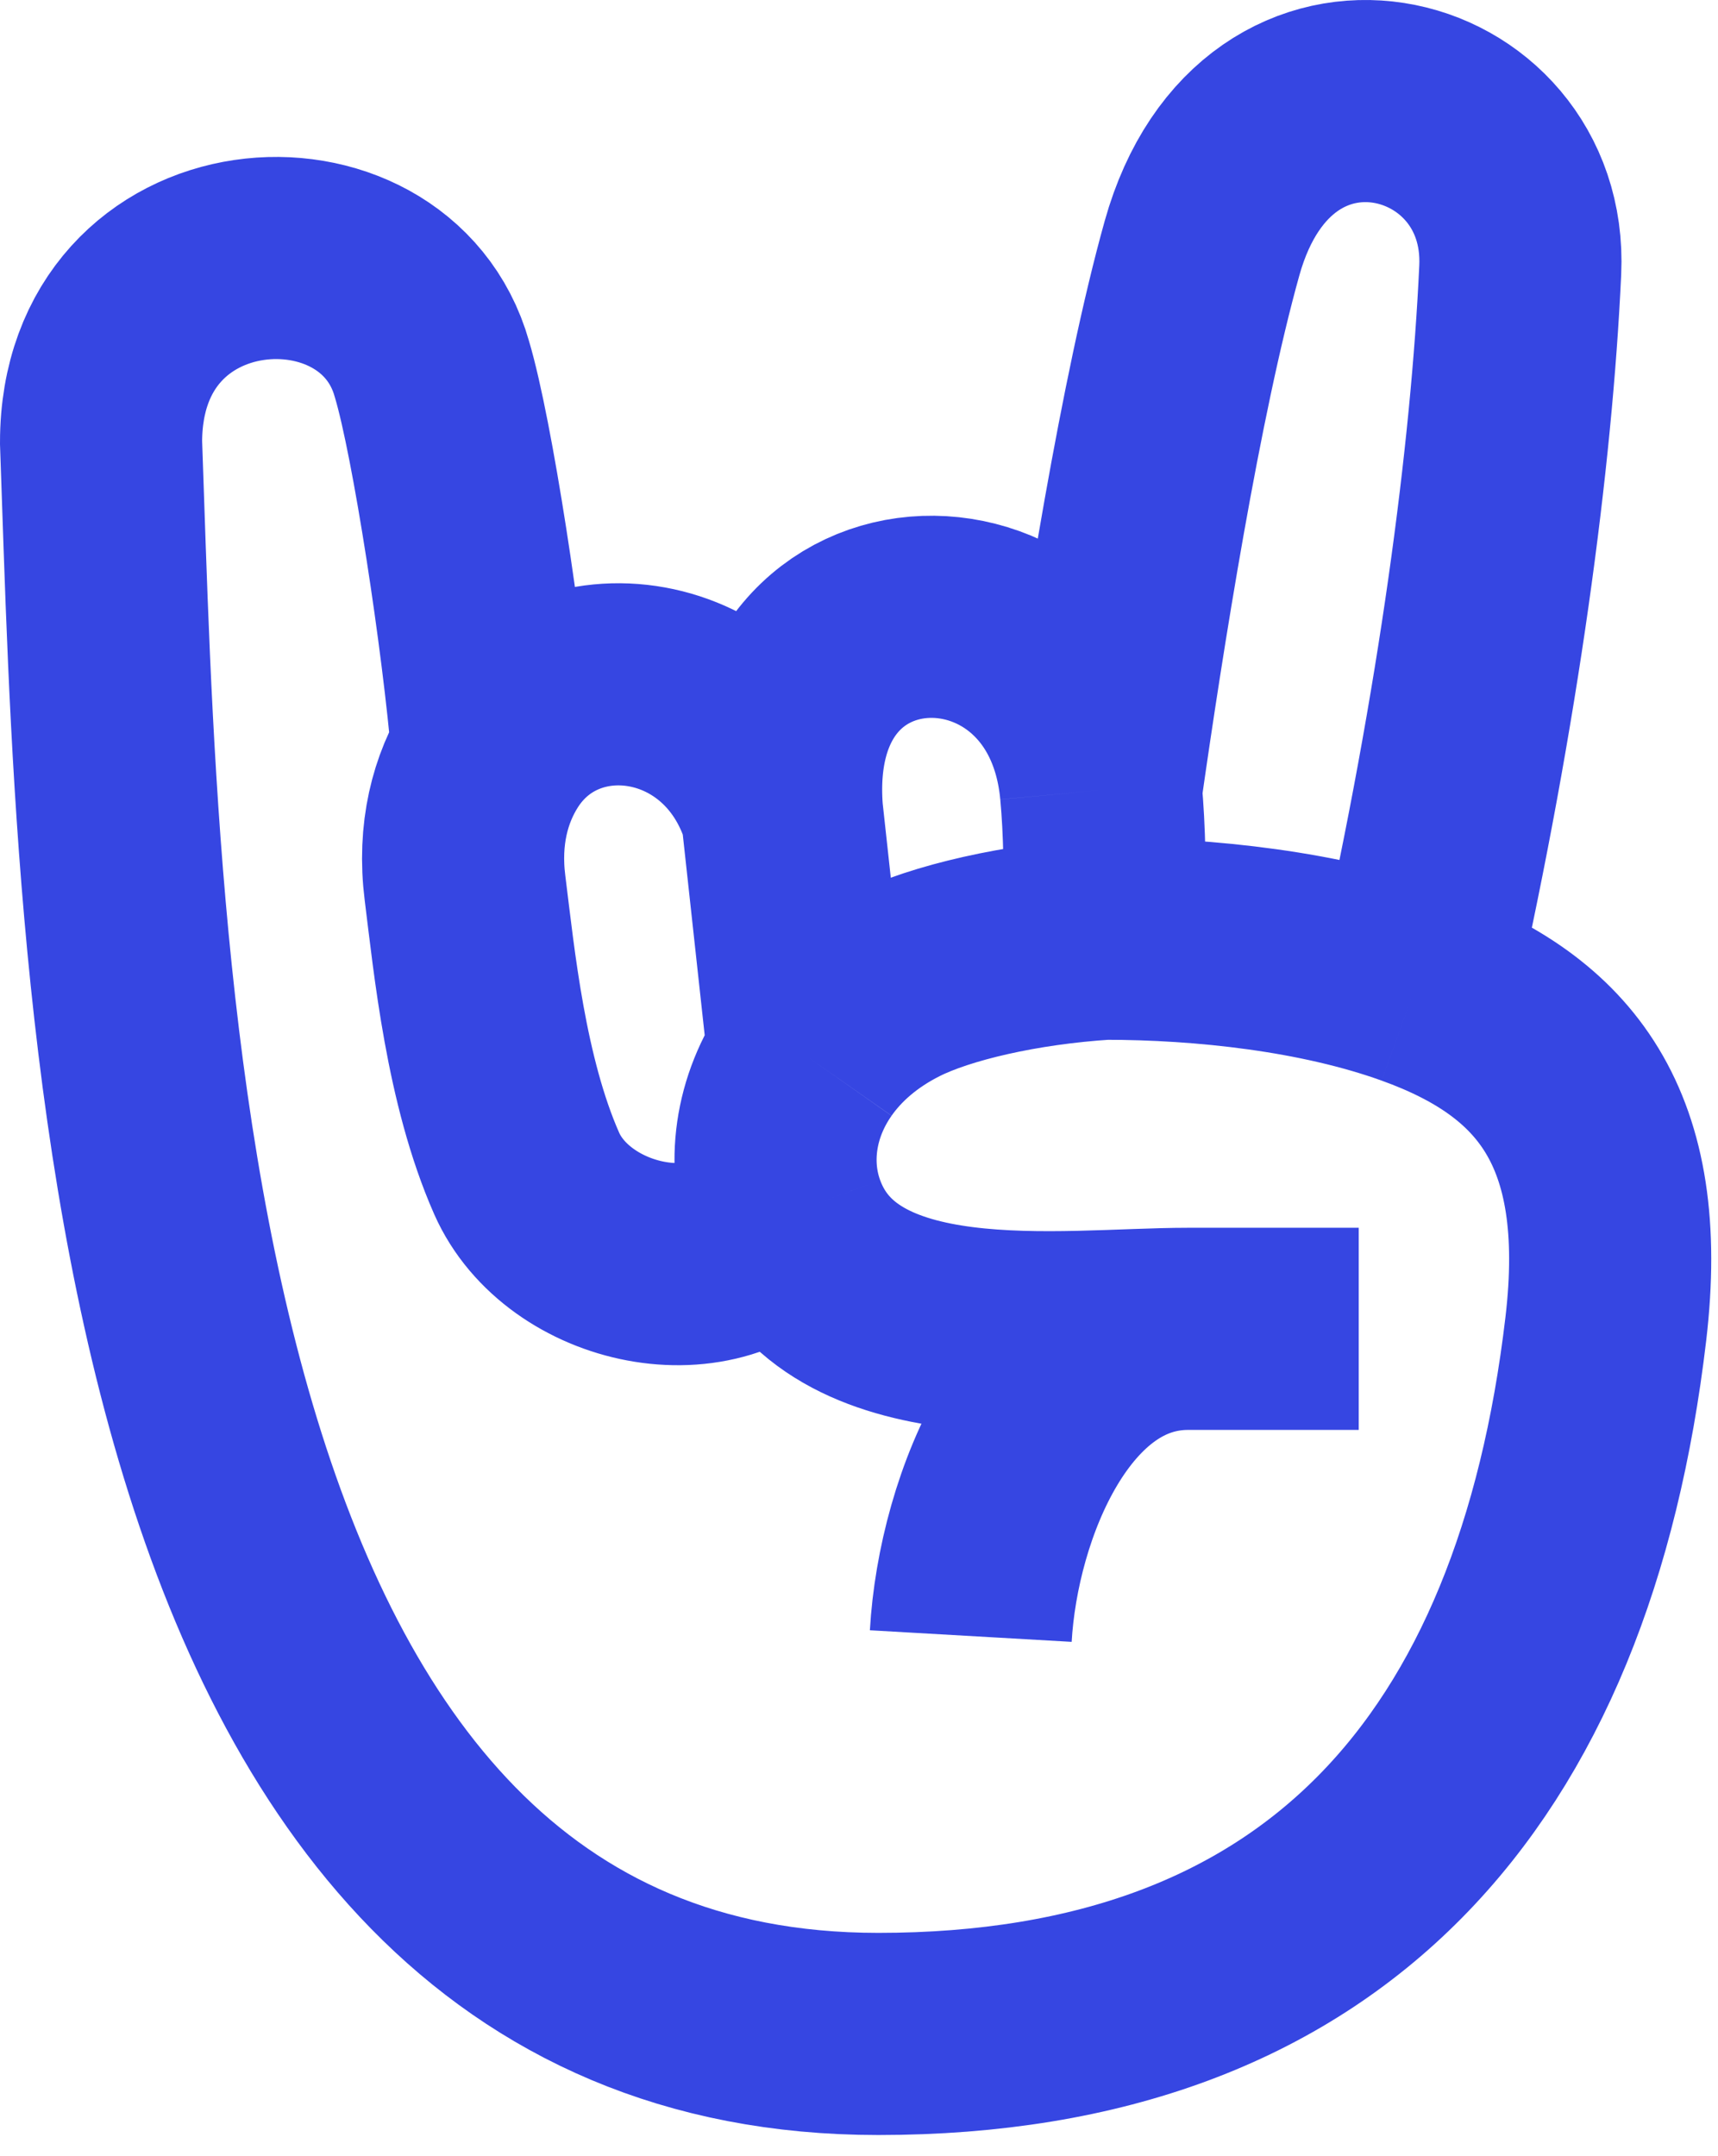 <?xml version="1.0" encoding="utf-8"?>
<svg xmlns="http://www.w3.org/2000/svg" fill="none" height="100%" overflow="visible" preserveAspectRatio="none" style="display: block;" viewBox="0 0 51 64" width="100%">
<path d="M32.801 27.863C30.306 28.021 27.929 28.57 26.564 29.253C25.446 29.812 24.596 30.559 24.01 31.396M32.801 27.863C35.744 27.863 39.213 28.236 42.033 29.253M32.801 27.863C32.801 25.886 32.796 24.689 32.681 23.453M23.215 24.117L24.01 31.396M23.215 24.117C22.619 16.5 32.035 16.473 32.681 23.453M23.215 24.117C21.891 19.804 16.708 19.075 14.623 22.354M40.335 39.443H35.269M28.818 48.562C29.041 44.68 31.171 39.443 35.269 39.443M35.269 39.443C31.561 39.443 24.926 40.455 23.312 36.065M24.01 31.396C22.989 32.852 22.766 34.58 23.312 36.065M23.312 36.065C21.298 38.616 16.847 37.575 15.634 34.829C14.422 32.082 14.078 28.537 13.804 26.357C13.603 24.762 13.953 23.408 14.623 22.354M42.033 29.253C46.177 30.747 48.372 33.475 47.67 39.443C46.129 52.544 39.323 60.372 26.071 60.372C3.836 60.372 3.549 28.512 3 13.131C3 6.539 11.432 6.012 12.822 10.956C13.433 13 14.335 18.926 14.623 22.354M42.033 29.253C43.902 20.919 44.875 13.517 45.129 8.018C45.383 2.519 37.607 0.496 35.684 7.363C34.456 11.748 33.333 18.875 32.681 23.453" id="path" stroke="#3646E2" stroke-width="6"/>
</svg>